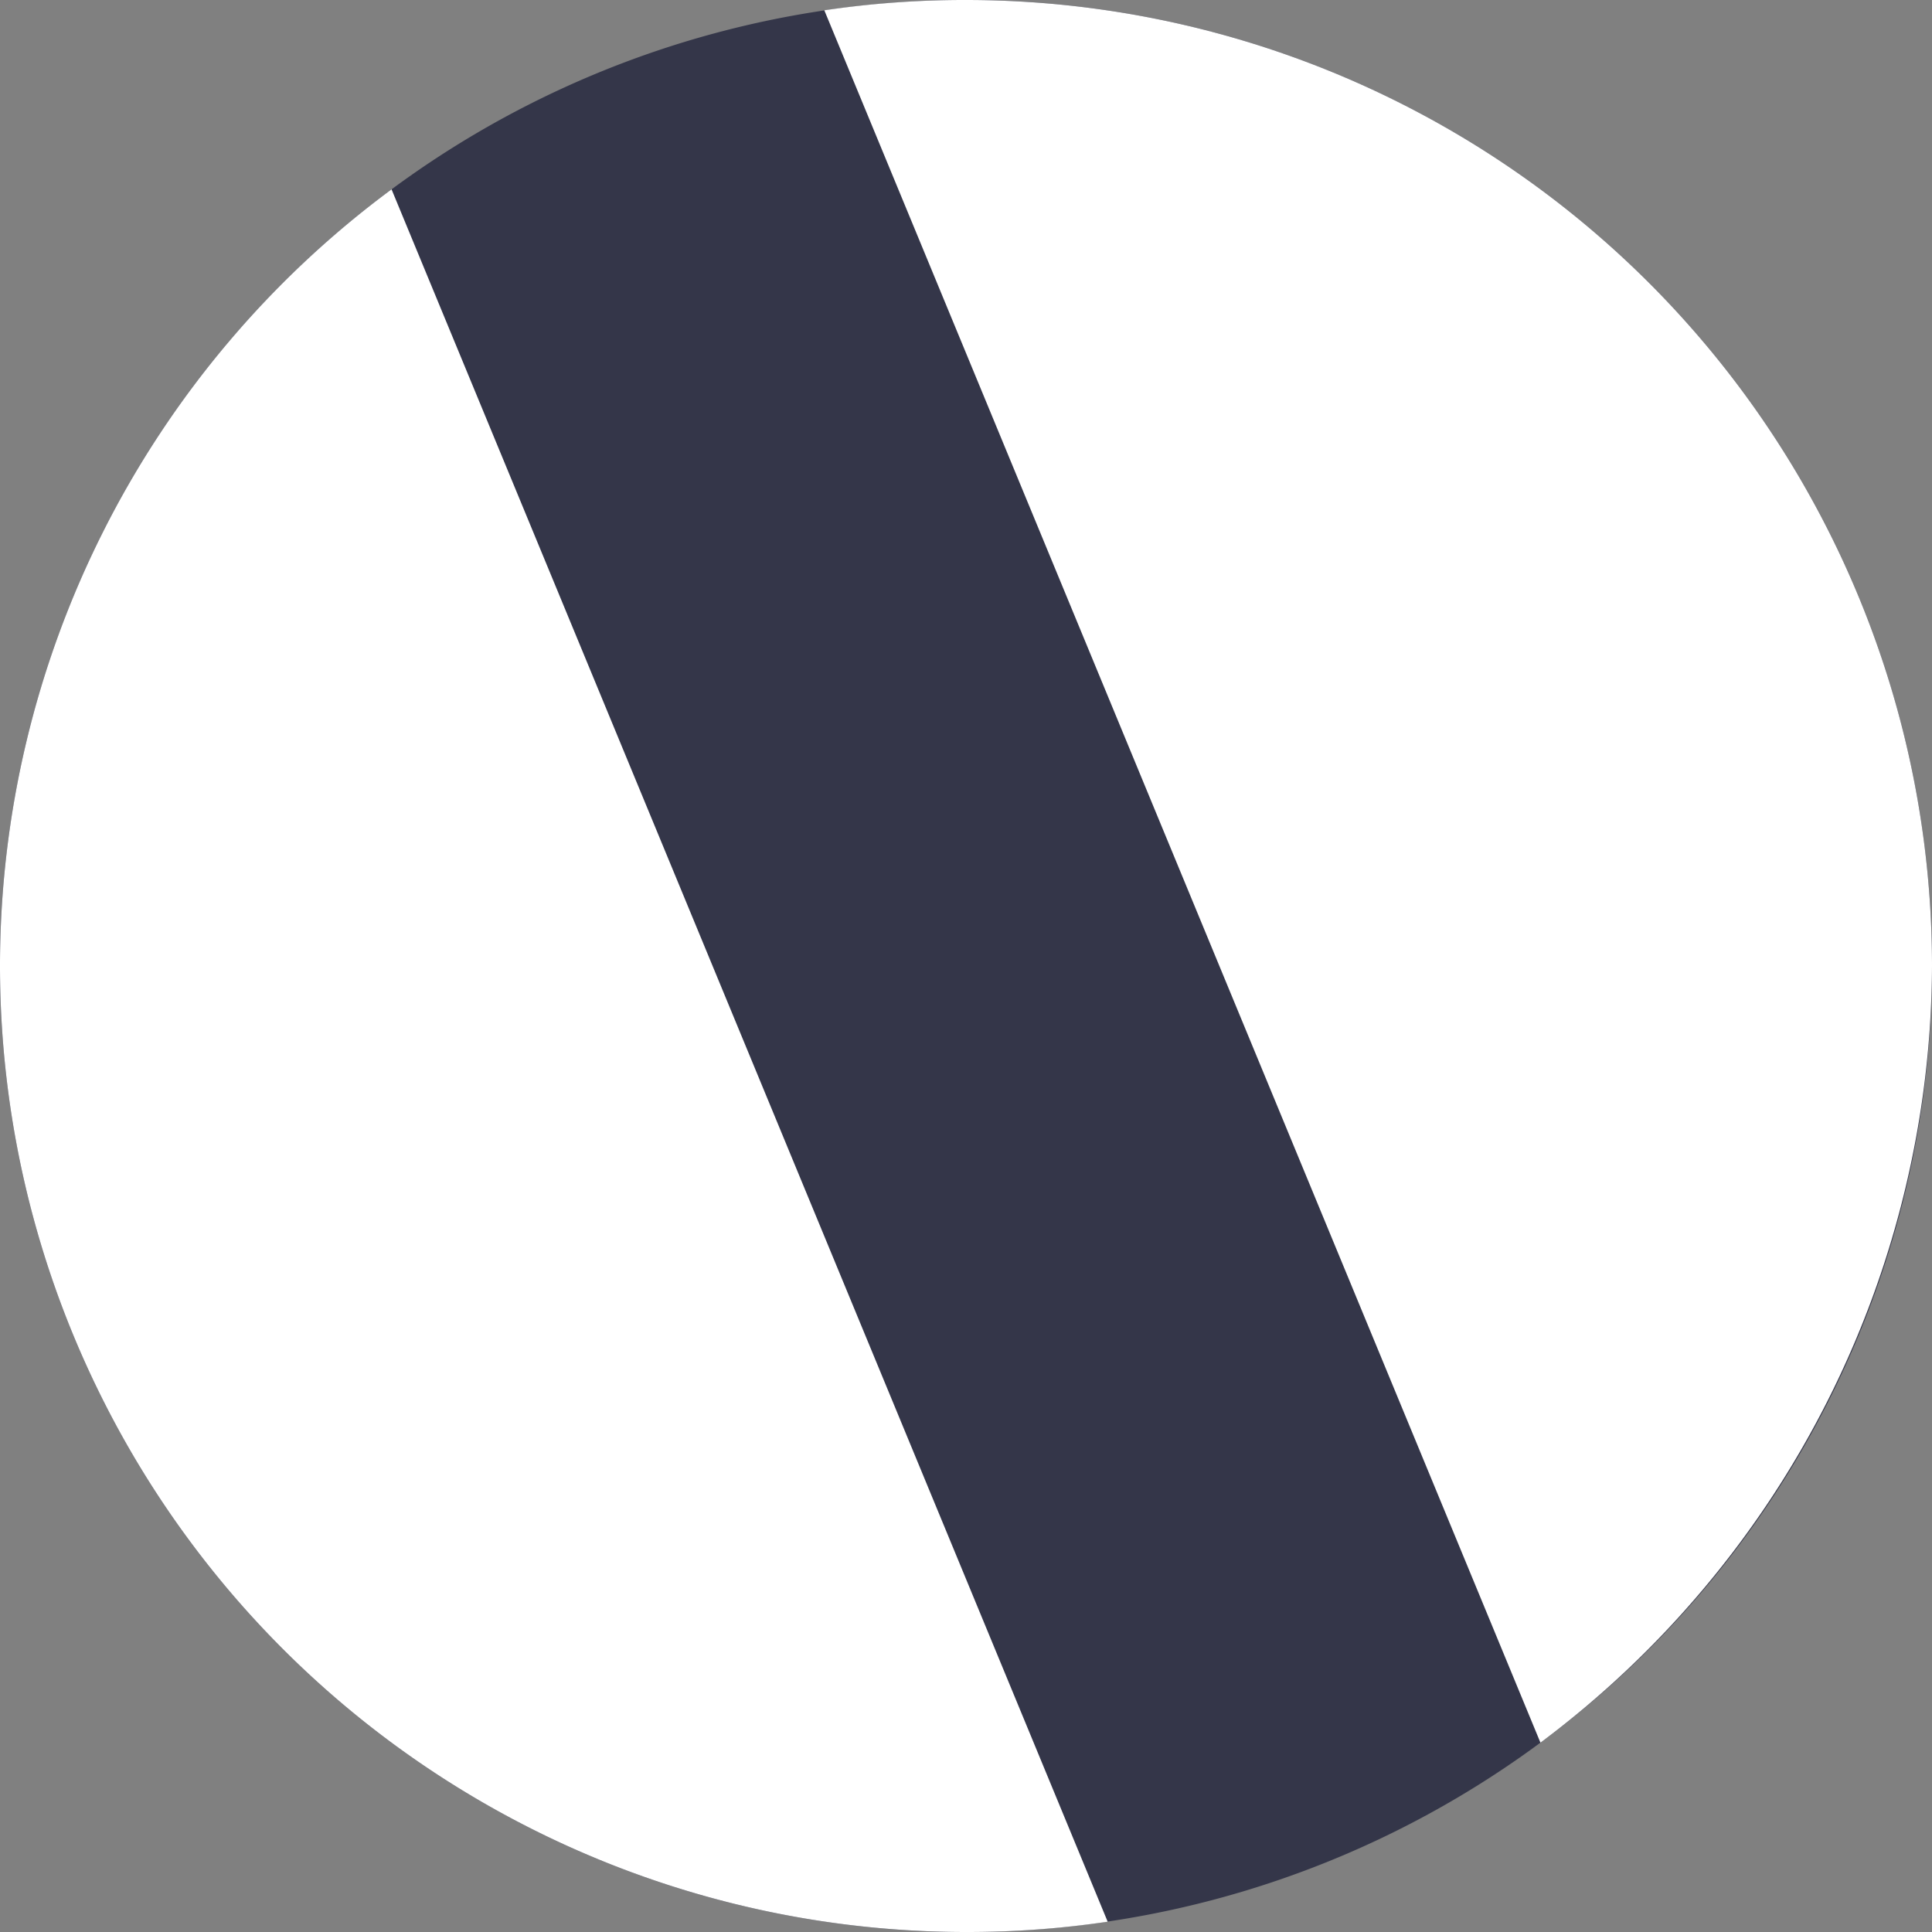 <svg id="Layer_1" data-name="Layer 1" xmlns="http://www.w3.org/2000/svg" viewBox="0 0 30 30"><rect x="0" y="0" width="30" height="30" fill="#808080" stroke="none"/><defs><style>.cls-1{fill:#343649;}.cls-2{fill:#fff;}</style></defs><path class="cls-1" d="M15,30A15,15,0,1,0,0,15,15,15,0,0,0,15,30Z"/><path class="cls-2" d="M17.2,29.84,6.08,2.94A15,15,0,0,0,0,15H0A15,15,0,0,0,15,30h0a14.8,14.8,0,0,0,2.2-.16Z"/><path class="cls-2" d="M12.8.16l11.12,26.9A15.12,15.12,0,0,0,30,15h0A15,15,0,0,0,15,0h0a14.8,14.8,0,0,0-2.2.16Z"/></svg>